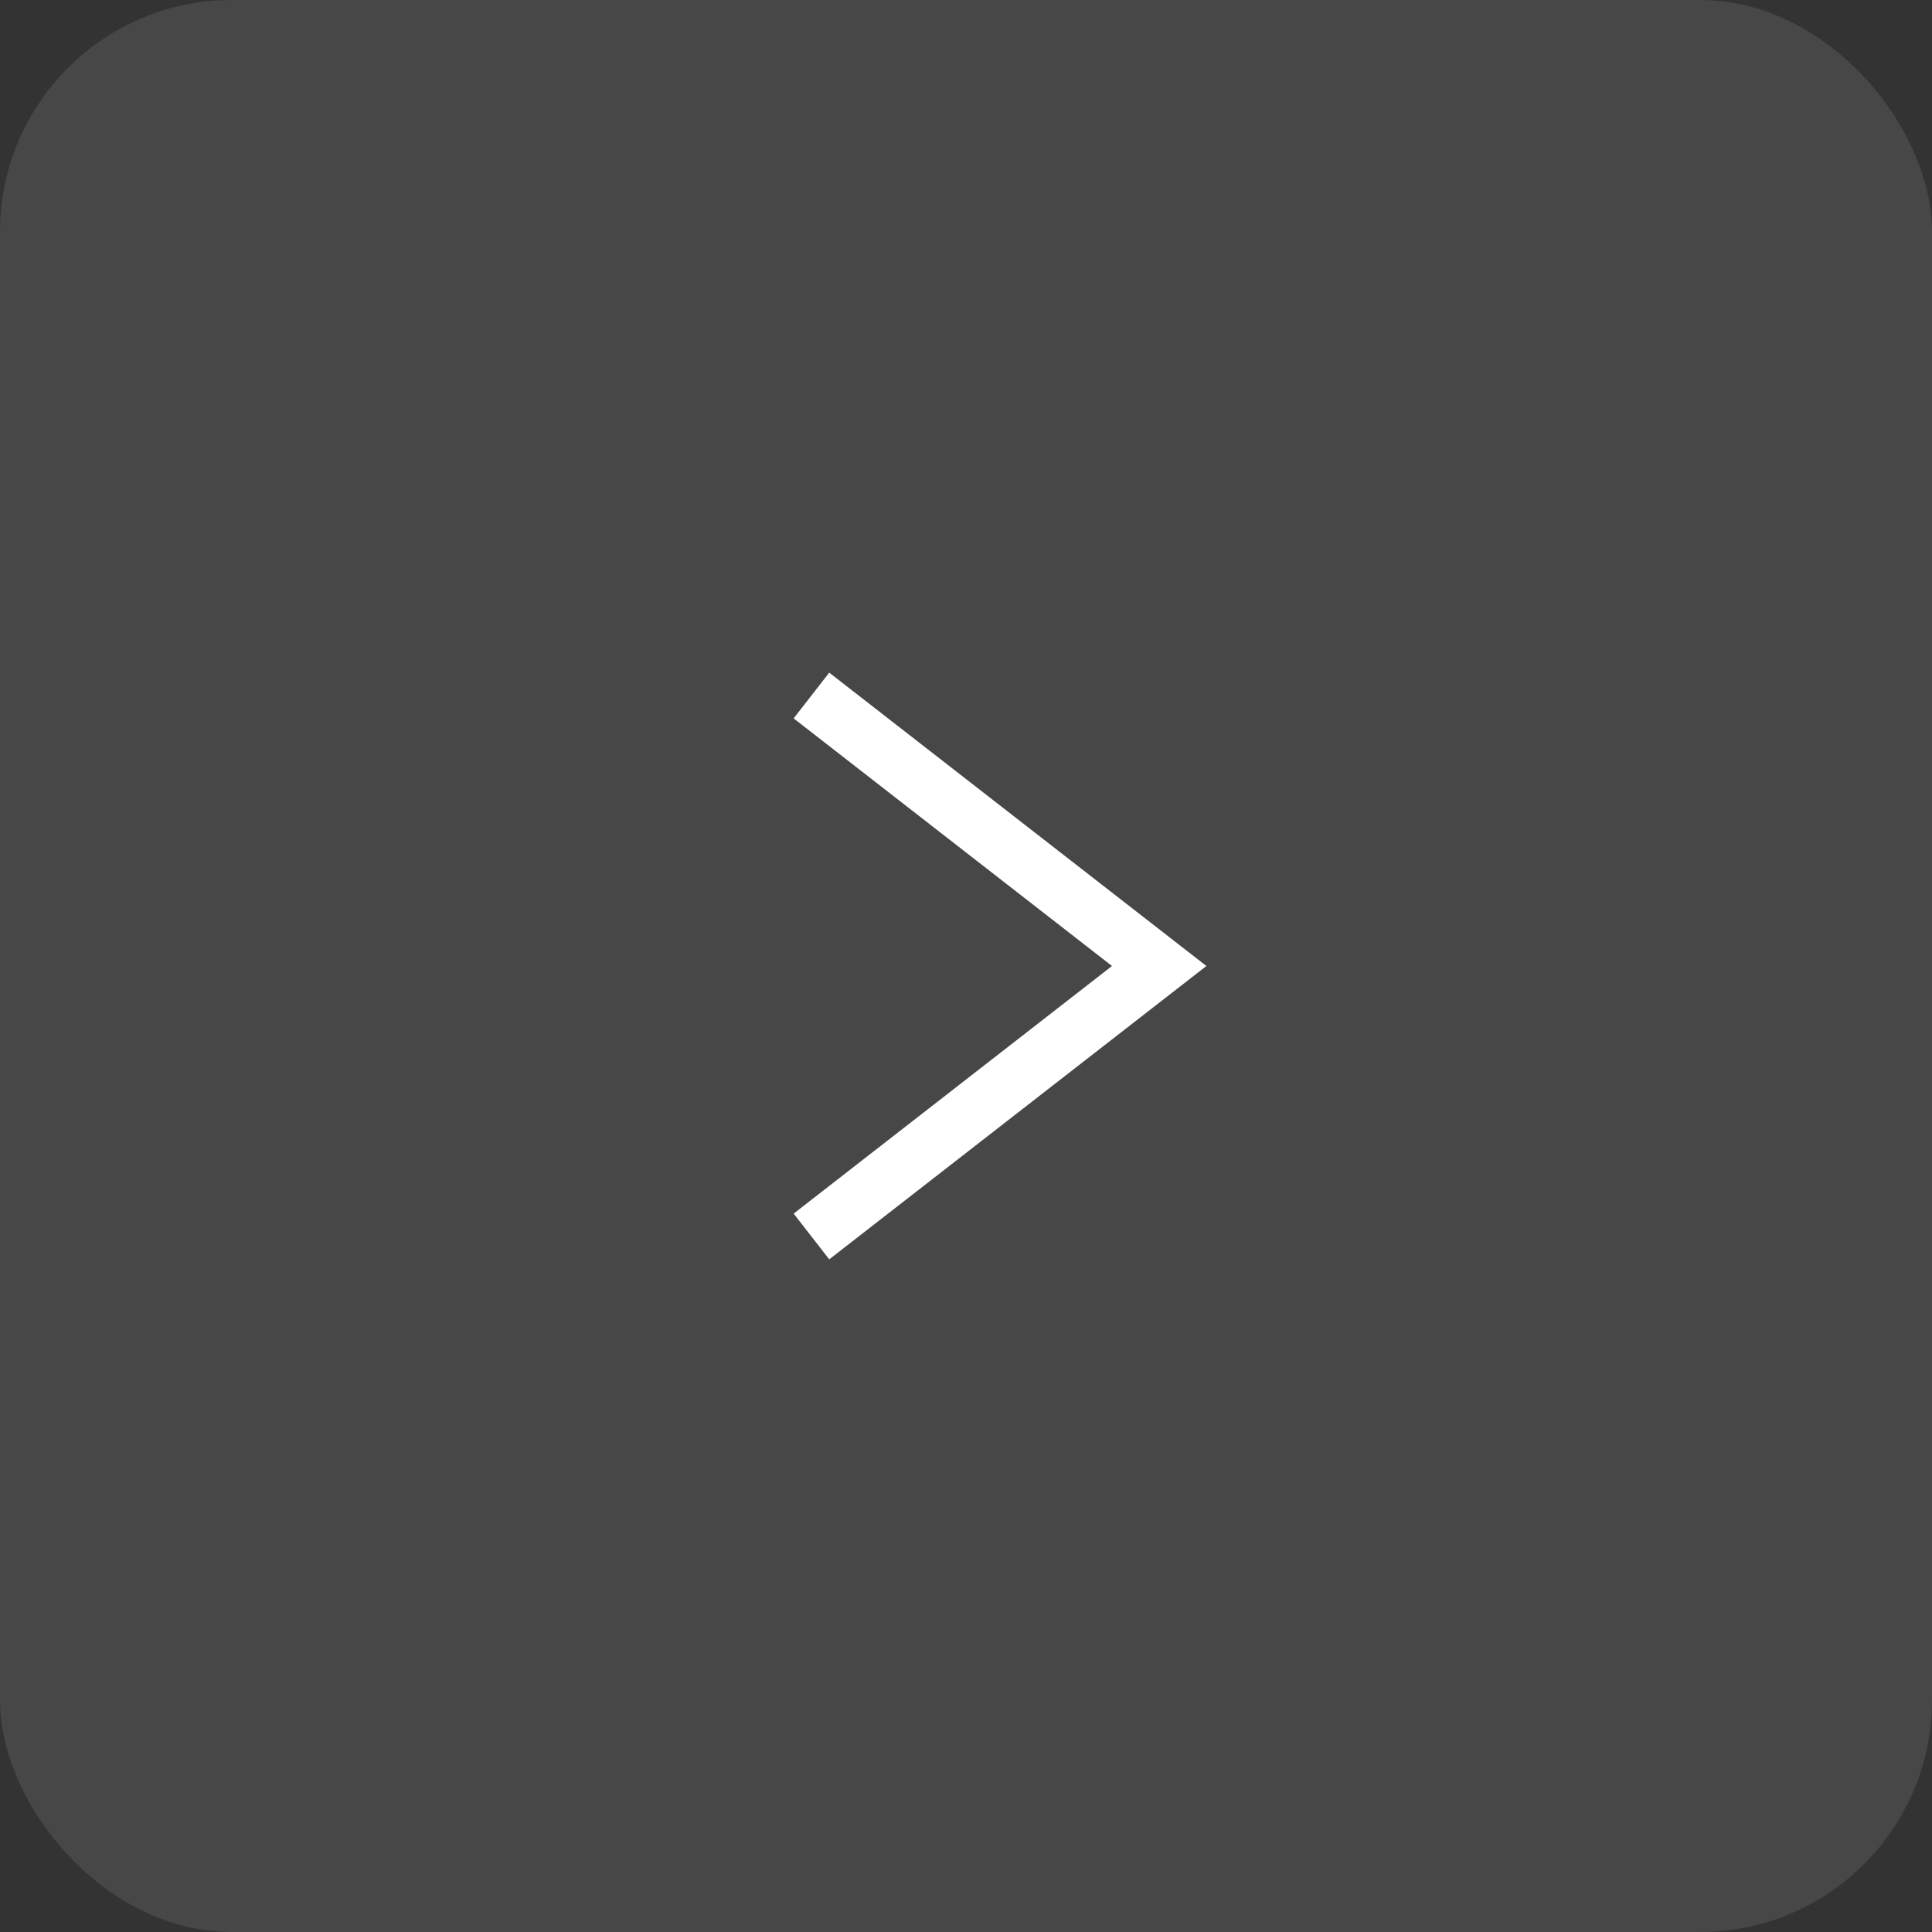 <?xml version="1.0" encoding="UTF-8"?> <svg xmlns="http://www.w3.org/2000/svg" width="50" height="50" viewBox="0 0 50 50" fill="none"><rect x="0" y="0" width="50" height="50" fill="#333333" stroke="none"/> <rect opacity="0.1" width="50" height="50" rx="6" fill="white"></rect> <path d="M21 18L30 25L21 32" stroke="white" stroke-width="1.5"></path> </svg> 